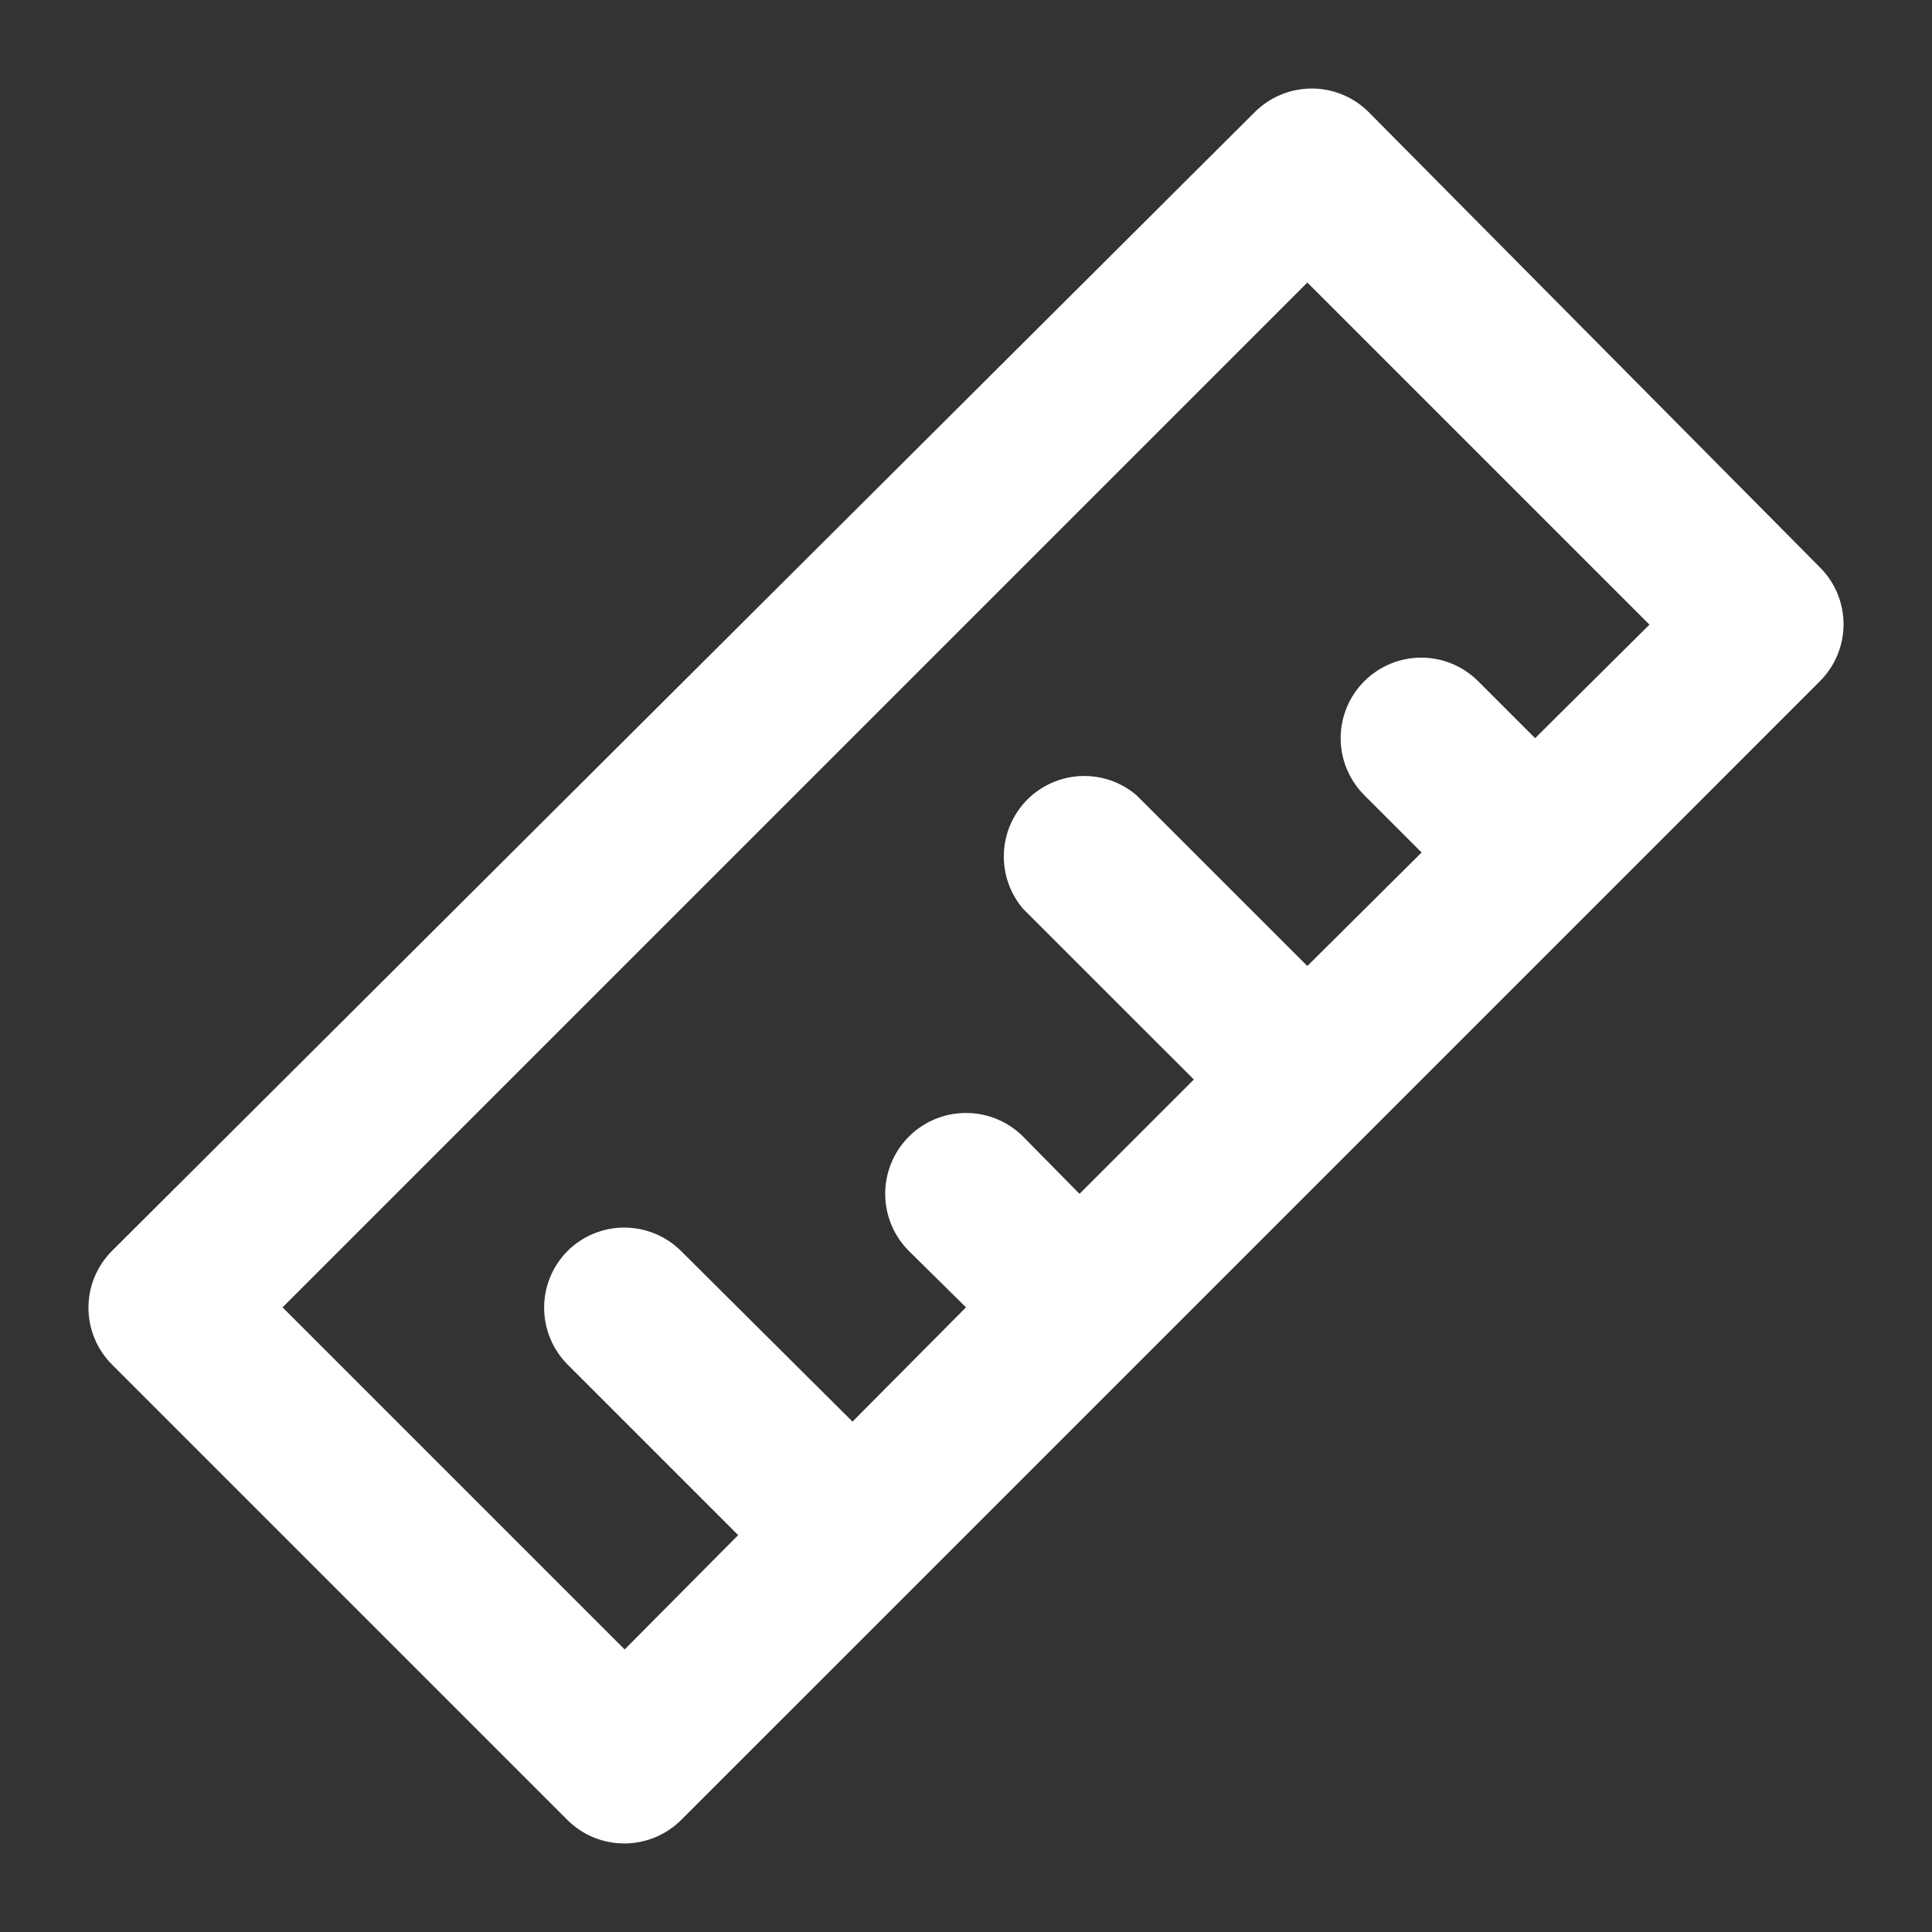 <?xml version="1.0" encoding="UTF-8"?> <svg xmlns="http://www.w3.org/2000/svg" width="28" height="28" viewBox="0 0 28 28" fill="none"><rect x="0" y="0" width="28" height="28" fill="#333333" stroke="none"/><path d="M26.378 8.225L19.833 1.622C19.724 1.513 19.595 1.428 19.453 1.37C19.311 1.312 19.159 1.282 19.005 1.283C18.699 1.285 18.406 1.406 18.188 1.622L1.622 18.13C1.404 18.349 1.282 18.644 1.282 18.952C1.282 19.261 1.404 19.556 1.622 19.775L8.225 26.378C8.334 26.486 8.463 26.572 8.605 26.63C8.748 26.688 8.9 26.717 9.053 26.717C9.359 26.715 9.653 26.594 9.87 26.378L13.172 23.077L23.077 13.172L26.378 9.87C26.596 9.651 26.718 9.356 26.718 9.047C26.718 8.739 26.596 8.443 26.378 8.225ZM22.248 10.698L21.42 9.87C21.201 9.653 20.906 9.531 20.598 9.531C20.289 9.531 19.994 9.653 19.775 9.87C19.666 9.978 19.579 10.107 19.52 10.249C19.46 10.392 19.43 10.544 19.43 10.698C19.43 10.852 19.46 11.005 19.52 11.147C19.579 11.289 19.666 11.418 19.775 11.527L20.603 12.355L18.947 14L16.473 11.527C16.25 11.335 15.963 11.236 15.669 11.247C15.376 11.258 15.097 11.38 14.889 11.588C14.682 11.796 14.56 12.074 14.549 12.368C14.537 12.661 14.637 12.948 14.828 13.172L17.302 15.645L15.645 17.302L14.828 16.473C14.609 16.253 14.311 16.13 14 16.13C13.689 16.13 13.391 16.253 13.172 16.473C12.952 16.693 12.829 16.991 12.829 17.302C12.829 17.612 12.952 17.91 13.172 18.13L14 18.947L12.355 20.603L9.87 18.13C9.651 17.913 9.356 17.791 9.047 17.791C8.739 17.791 8.444 17.913 8.225 18.13C8.008 18.349 7.886 18.644 7.886 18.952C7.886 19.261 8.008 19.556 8.225 19.775L10.698 22.248L9.053 23.905L4.095 18.947L18.947 4.095L23.905 9.053L22.248 10.698Z" fill="white"></path></svg> 